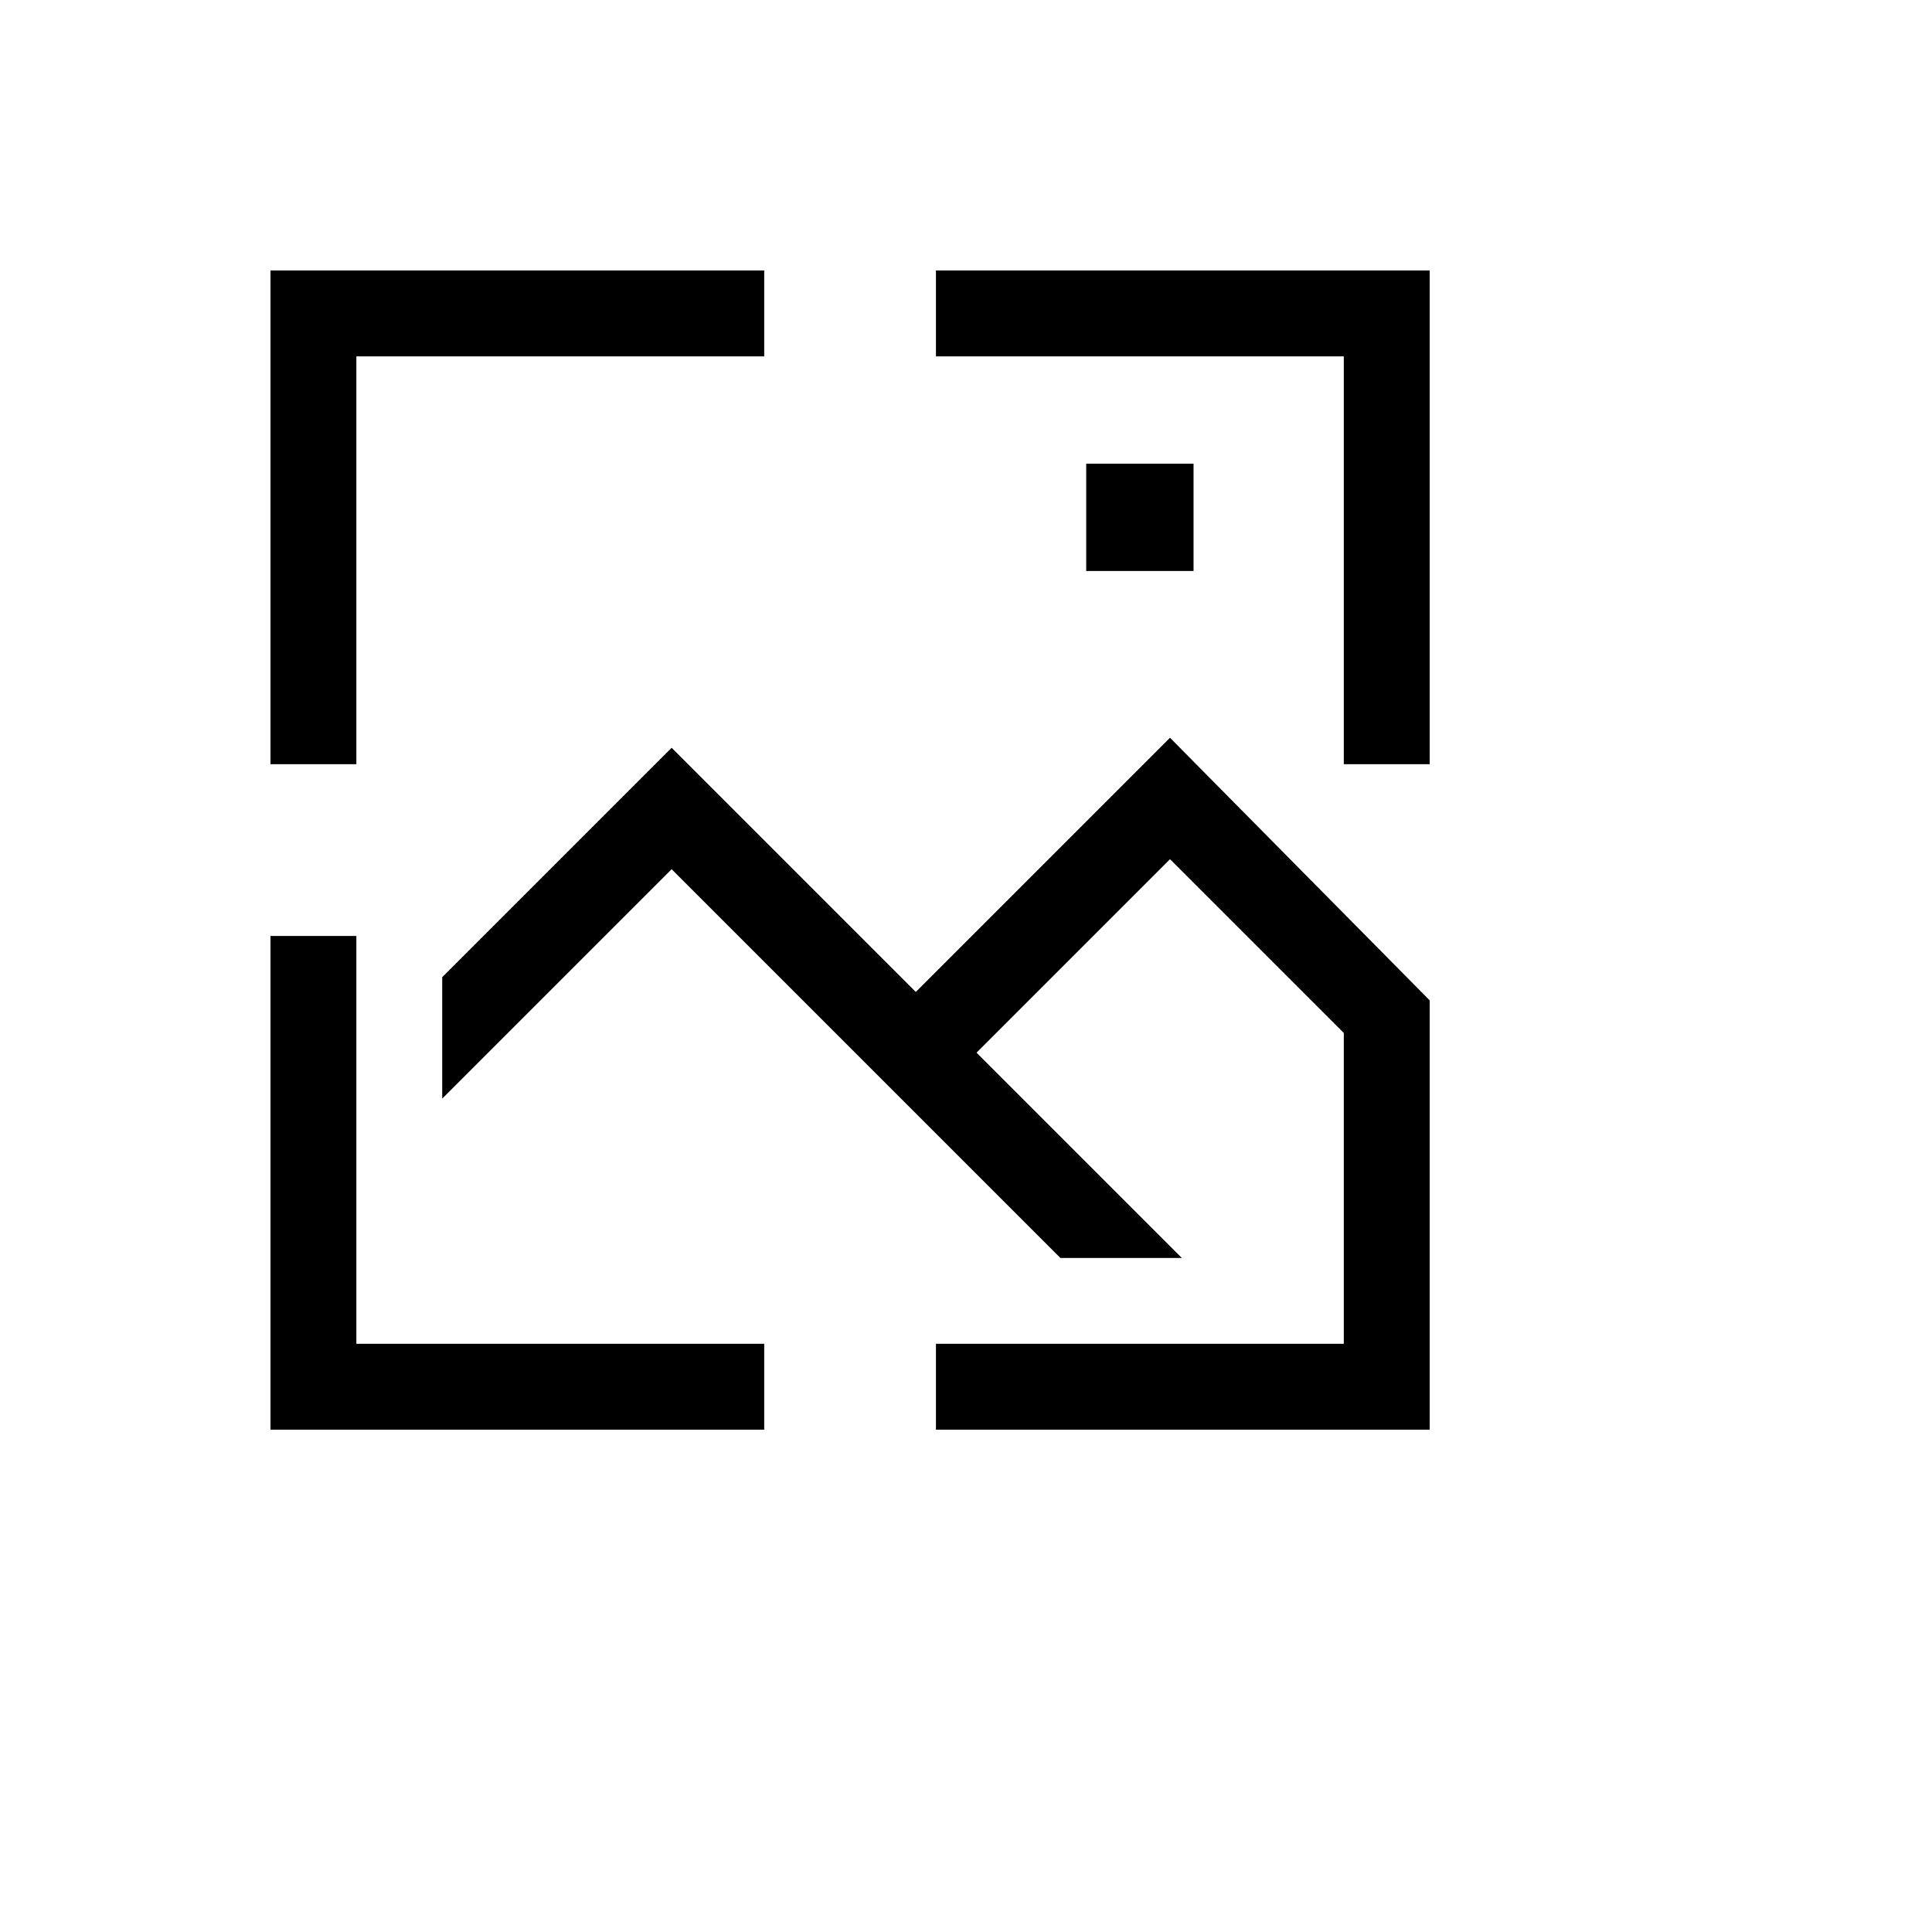 <svg xmlns="http://www.w3.org/2000/svg" version="1.1" xmlns:xlink="http://www.w3.org/1999/xlink" width="100%" height="100%" id="svgWorkerArea" viewBox="-25 -25 625 625" xmlns:idraw="https://idraw.muisca.co" style="background: white;"><defs id="defsdoc"><pattern id="patternBool" x="0" y="0" width="10" height="10" patternUnits="userSpaceOnUse" patternTransform="rotate(35)"><circle cx="5" cy="5" r="4" style="stroke: none;fill: #ff000070;"></circle></pattern></defs><g id="fileImp-964313554" class="cosito"><path id="rectImp-719374103" fill="currentColor" class="grouped" d="M326.389 125C326.389 125 361.111 125 361.111 125 361.111 125 361.111 159.722 361.111 159.722 361.111 159.722 326.389 159.722 326.389 159.722 326.389 159.722 326.389 125 326.389 125 326.389 125 326.389 125 326.389 125"></path><path id="polygonImp-370129156" fill="currentColor" class="grouped" d="M90.278 90.278C90.278 90.278 222.222 90.278 222.222 90.278 222.222 90.278 222.222 62.5 222.222 62.5 222.222 62.5 62.5 62.5 62.5 62.5 62.5 62.5 62.5 222.222 62.5 222.222 62.5 222.222 90.278 222.222 90.278 222.222 90.278 222.222 90.278 90.278 90.278 90.278 90.278 90.278 90.278 90.278 90.278 90.278"></path><path id="polygonImp-891823769" fill="currentColor" class="grouped" d="M277.778 62.5C277.778 62.5 277.778 90.278 277.778 90.278 277.778 90.278 409.722 90.278 409.722 90.278 409.722 90.278 409.722 222.222 409.722 222.222 409.722 222.222 437.5 222.222 437.5 222.222 437.5 222.222 437.5 62.5 437.5 62.5 437.5 62.5 277.778 62.5 277.778 62.5 277.778 62.5 277.778 62.5 277.778 62.5"></path><path id="polygonImp-851913854" fill="currentColor" class="grouped" d="M90.278 277.778C90.278 277.778 62.5 277.778 62.5 277.778 62.5 277.778 62.5 437.5 62.5 437.5 62.5 437.5 222.222 437.5 222.222 437.5 222.222 437.5 222.222 409.722 222.222 409.722 222.222 409.722 90.278 409.722 90.278 409.722 90.278 409.722 90.278 277.778 90.278 277.778 90.278 277.778 90.278 277.778 90.278 277.778"></path><path id="polygonImp-288415010" fill="currentColor" class="grouped" d="M271.267 295.897C271.267 295.897 192.274 216.904 192.274 216.904 192.274 216.904 118.056 291.122 118.056 291.122 118.056 291.122 118.056 330.405 118.056 330.405 118.056 330.405 192.274 256.188 192.274 256.188 192.274 256.188 318.031 381.945 318.031 381.945 318.031 381.945 357.315 381.945 357.315 381.945 357.315 381.945 290.909 315.538 290.909 315.538 290.909 315.538 353.499 252.948 353.499 252.948 353.499 252.948 409.722 309.171 409.722 309.171 409.722 309.171 409.722 409.722 409.722 409.722 409.722 409.722 277.778 409.722 277.778 409.722 277.778 409.722 277.778 437.5 277.778 437.5 277.778 437.5 437.5 437.5 437.5 437.5 437.5 437.5 437.5 298.611 437.5 298.611 437.5 298.611 353.499 213.666 353.499 213.666 353.499 213.666 271.267 295.897 271.267 295.897 271.267 295.897 271.267 295.897 271.267 295.897"></path></g></svg>